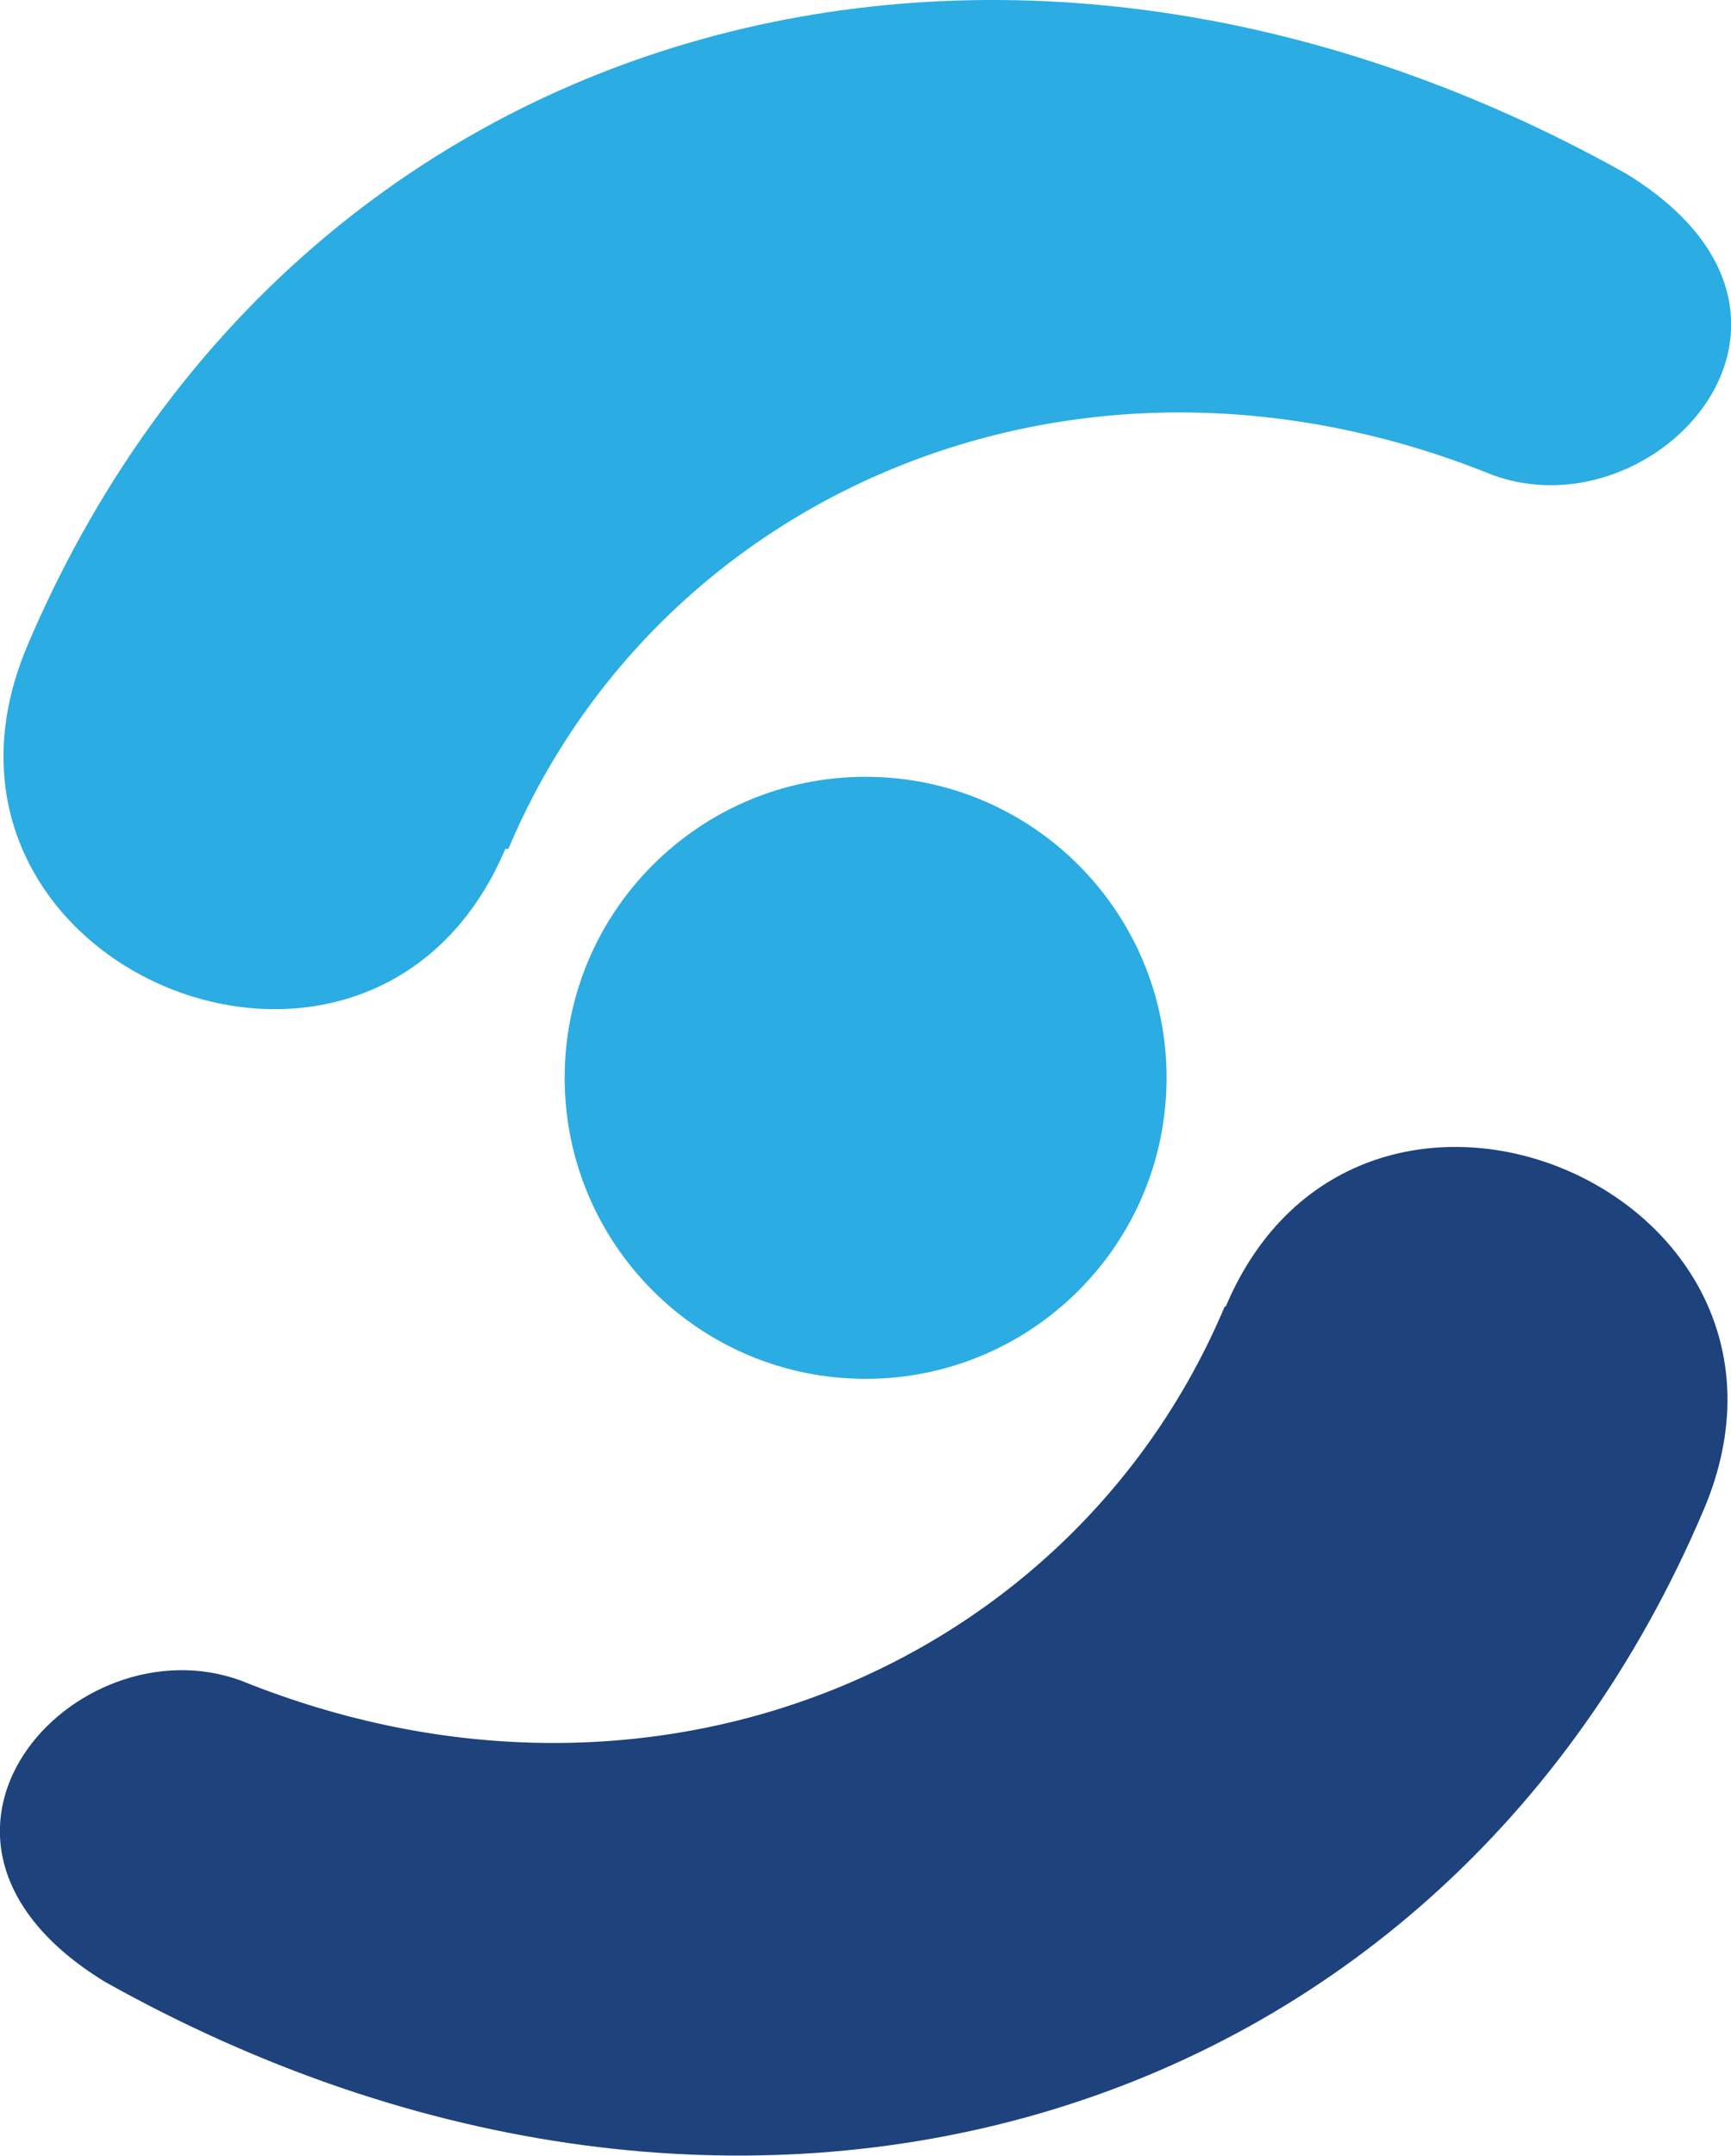 <svg xmlns="http://www.w3.org/2000/svg" id="Layer_2" viewBox="0 0 73.51 91.52"><defs><style>.cls-1{fill:#2bace2}</style></defs><g id="Layer_1-2"><path fill="#1d427c" d="M52.05 55.48c5.7-13.5 26.04-4.88 20.3 8.62C61.07 90.69 31.2 99.14 4.44 84.13c-9.84-6.04-1.27-15.36 5.79-12.78 17.57 7.1 35.38-.7 41.78-15.88h.04z"/><path d="M23.98 45.76c0-7.06 5.72-12.78 12.78-12.78s12.78 5.72 12.78 12.78-5.72 12.78-12.78 12.78-12.78-5.72-12.78-12.78z" class="cls-1"/><path d="M21.46 36.04C15.73 49.54-4.58 41 1.16 27.42 12.44.83 42.31-7.62 69.07 7.38c9.84 6.04 1.27 15.36-5.7 12.78-17.57-7.1-35.38.7-41.78 15.88h-.13z" class="cls-1"/></g></svg>